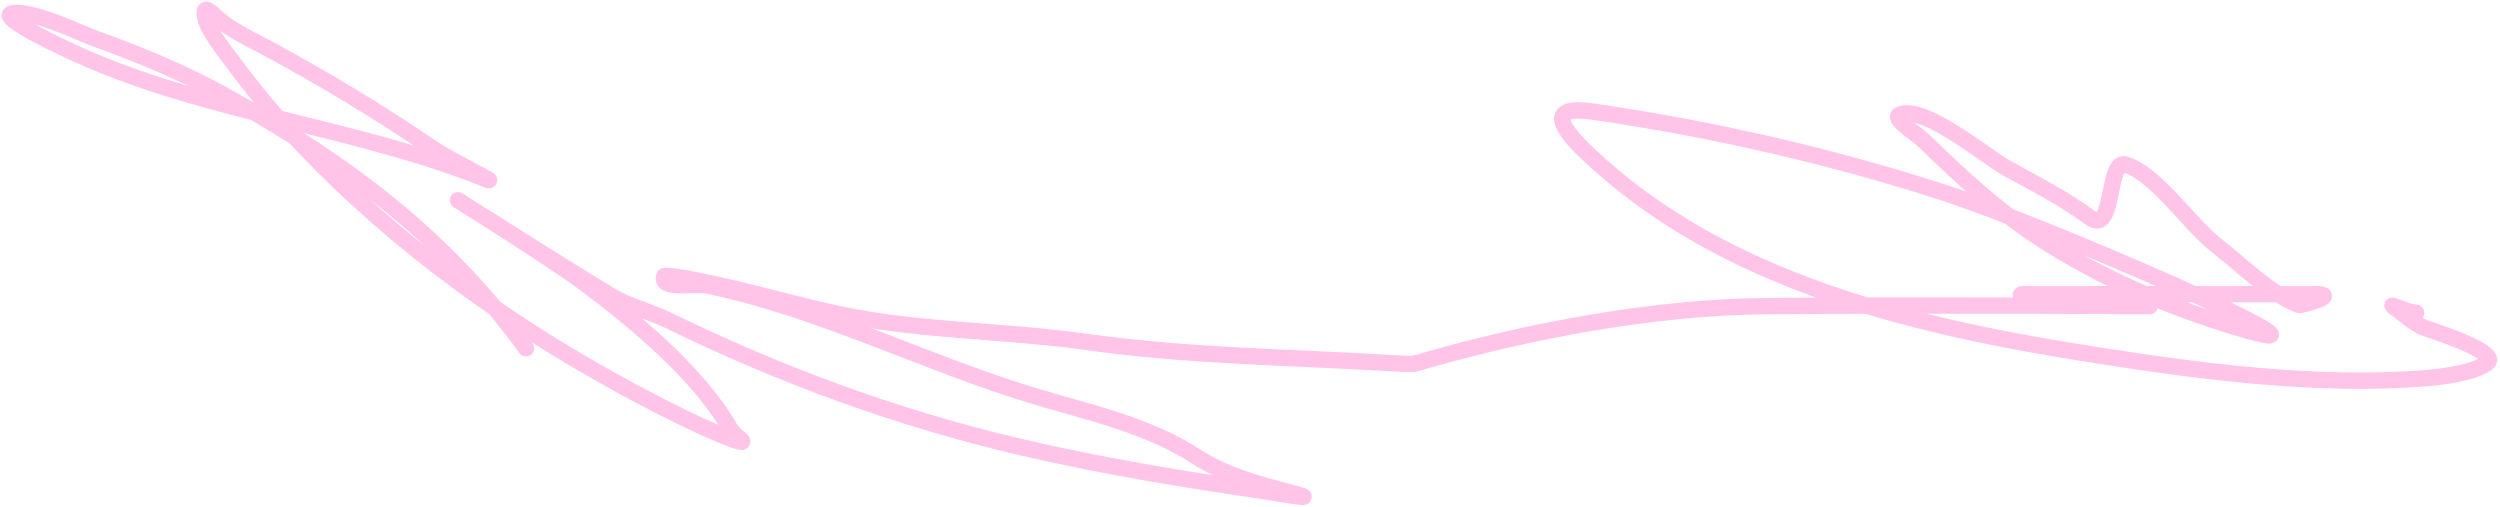 <?xml version="1.0" encoding="UTF-8"?> <svg xmlns="http://www.w3.org/2000/svg" width="765" height="155" viewBox="0 0 765 155" fill="none"> <path d="M160.97 106.569C136.369 72.673 106.661 50.498 69.999 29.907C56.975 22.592 43.74 17.106 29.726 12.019C24.108 9.98 11.946 3.944 4.99 3.944C-3.866 3.944 19.235 14.766 27.375 18.254C66.363 34.964 109.505 39.147 148.5 54.745C154.127 56.996 137.768 49.059 132.759 45.648C116.414 34.52 99.663 24.388 82.264 14.984C77.333 12.318 71.976 9.905 67.546 6.397C66.061 5.222 62.898 1.66 62.639 3.535C62.085 7.554 68.595 15.385 70.305 17.743C80.056 31.192 91.352 43.76 103.321 55.256C134.488 85.193 170.847 109.061 209.523 128.034C214.864 130.654 230.932 137.884 226.286 134.167C225.398 133.456 224.087 132.285 223.526 131.305C213.795 114.274 194.211 98.149 178.96 86.739C167.338 78.043 130.263 55.127 142.572 62.82C157.153 71.934 172.243 81.666 187.342 90.725C192.37 93.742 199.095 95.386 204.412 97.982C238.682 114.719 273.925 127.707 311.125 136.518C336.594 142.55 362.416 146.74 388.297 150.521C391.023 150.919 406.591 153.753 394.124 150.521C384.375 147.994 374.545 145.206 366.014 139.686C350.895 129.903 333.412 126.321 316.133 121.083C282.499 110.886 251.526 94.768 216.882 87.454C212.344 86.496 201.821 88.89 203.287 84.49C203.35 84.303 206.099 84.569 206.252 84.592C222.772 87.134 239.442 92.382 255.826 95.938C280.886 101.377 306.707 101.01 332.385 104.626C363.704 109.037 395.033 109.271 426.526 111.168C433.552 111.591 432.921 111.268 436.134 110.35C468.529 101.095 505.816 94.09 539.576 93.689C576.507 93.251 687.311 93.689 650.378 93.689C640.319 93.689 610.37 90.01 620.428 90.01C649.662 90.01 678.896 90.01 708.129 90.01C716.684 90.01 704.196 93.629 703.325 93.281C694.369 89.698 685.533 80.722 677.976 74.882C670.19 68.865 659.644 53.053 650.378 50.35C644.613 48.669 647.176 72.244 639.543 66.602C631.618 60.745 622.894 56.306 614.295 51.577C607.675 47.935 589.678 32.633 581.689 34.916C578.181 35.918 586.231 40.65 588.844 43.195C599.727 53.796 610.882 64.124 623.597 72.531C642.934 85.316 665.691 94.881 687.993 101.253C721.011 110.687 626.843 69.265 594.159 58.732C559.487 47.558 523.893 39.494 487.855 34.2C472.978 32.015 477.208 38.833 485.913 47.079C527.898 86.855 587.218 100.233 642.405 108.817C674.84 113.863 708.797 118.27 741.758 115.768C746.661 115.396 756.193 114.298 760.872 111.27C765.85 108.049 745.249 101.463 742.78 100.64C738.571 99.237 735.847 96.12 732.354 93.792C730.812 92.763 735.846 95.095 737.669 95.427C740.805 95.997 738.955 95.529 736.852 95.529" stroke="#FFC4E7" stroke-width="5" stroke-linecap="round"></path> </svg> 